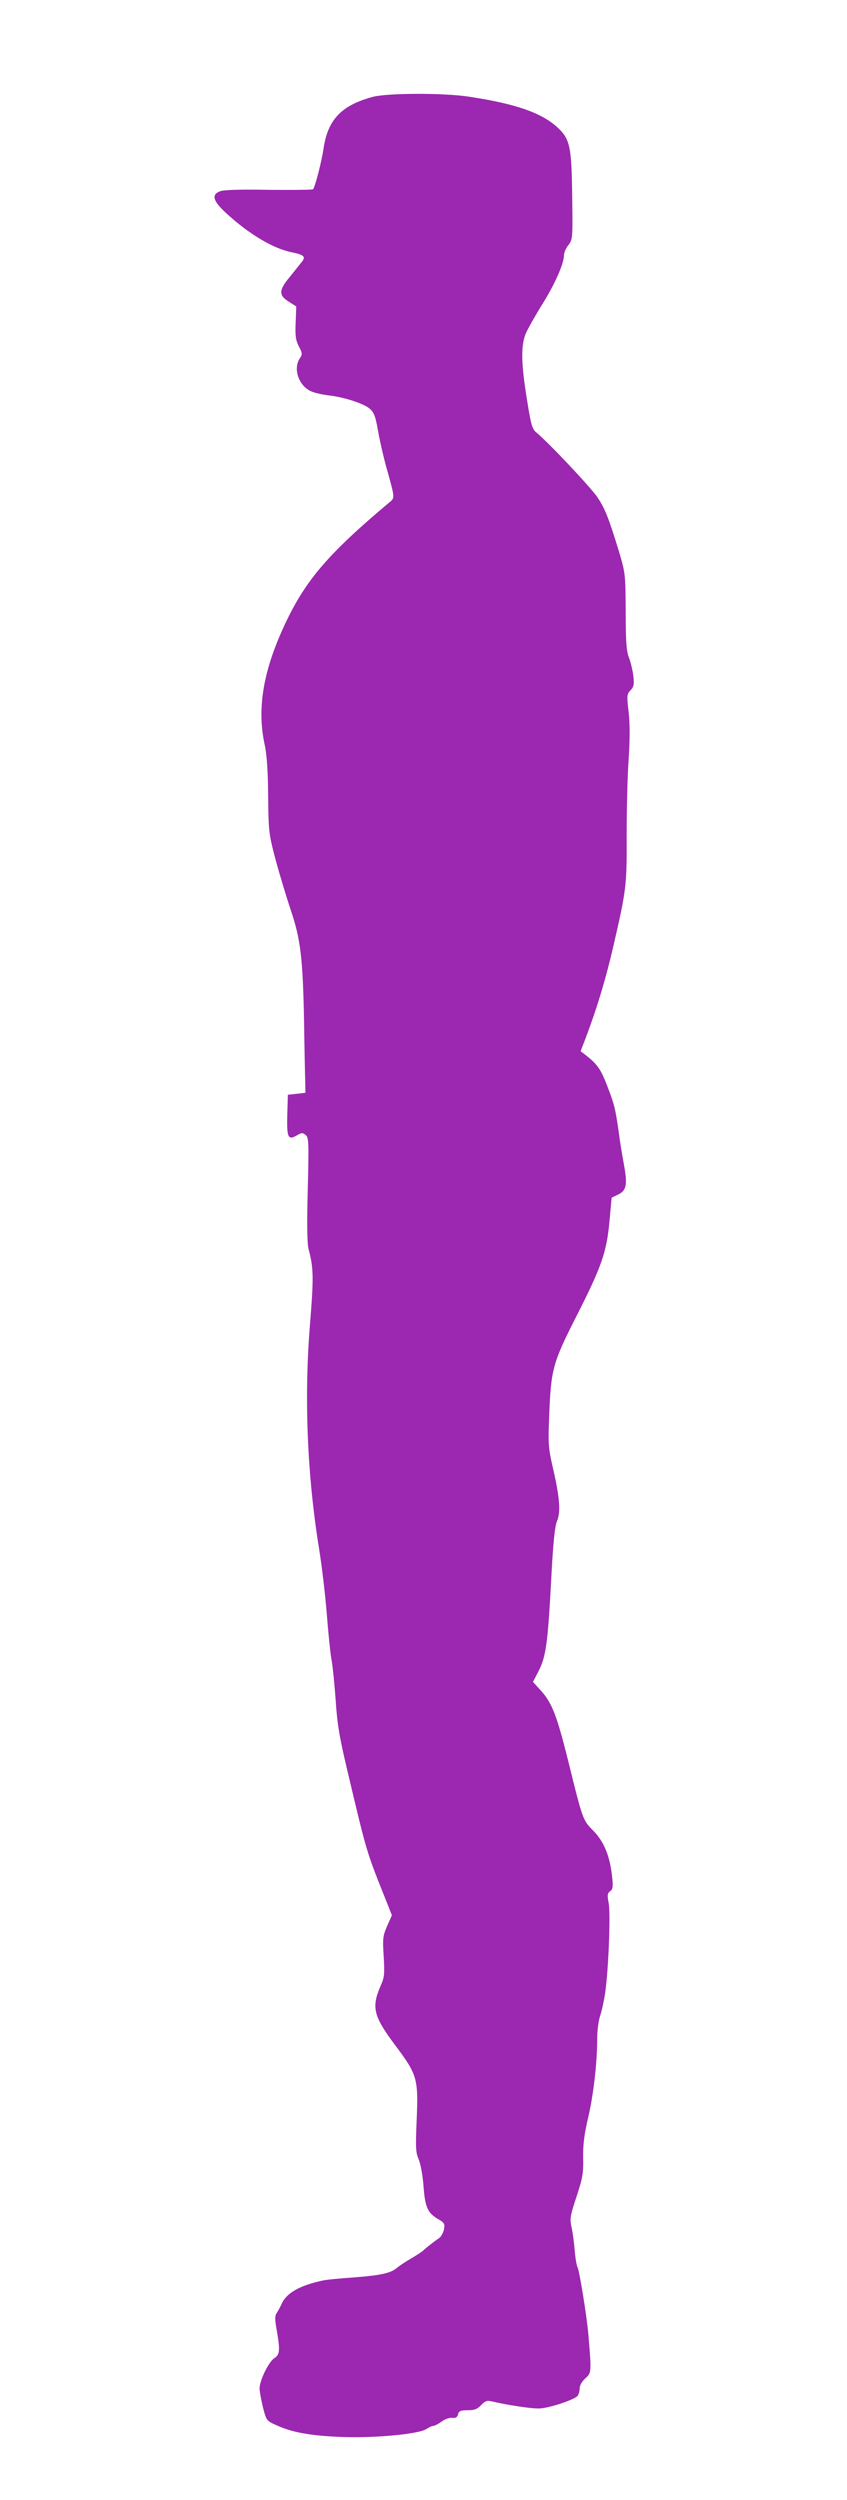 <?xml version="1.0" standalone="no"?>
<!DOCTYPE svg PUBLIC "-//W3C//DTD SVG 20010904//EN"
 "http://www.w3.org/TR/2001/REC-SVG-20010904/DTD/svg10.dtd">
<svg version="1.0" xmlns="http://www.w3.org/2000/svg"
 width="434pt" height="1280pt" viewBox="0 0 434 1280"
 preserveAspectRatio="xMidYMid meet">
<g transform="translate(0,1280) scale(0.1,-0.1)"
fill="#9c27b0" stroke="none">
<path d="M1910 12304 c-160 -43 -230 -116 -252 -263 -10 -69 -44 -200 -54
-210 -3 -3 -105 -4 -227 -3 -141 3 -232 0 -249 -7 -47 -18 -37 -51 35 -116
114 -104 236 -177 329 -196 68 -14 77 -23 52 -53 -10 -13 -38 -47 -61 -76 -55
-66 -55 -92 -4 -124 l39 -25 -3 -82 c-3 -67 0 -90 16 -122 19 -36 19 -41 5
-62 -35 -53 -6 -139 57 -168 17 -8 57 -17 88 -21 78 -8 184 -42 214 -69 21
-18 29 -39 41 -107 8 -47 27 -132 43 -190 46 -165 45 -158 15 -183 -305 -256
-422 -391 -524 -602 -120 -248 -155 -447 -114 -637 11 -50 17 -133 18 -263 2
-185 3 -193 39 -330 21 -77 56 -192 77 -255 50 -147 62 -247 68 -570 2 -140 5
-280 6 -310 l1 -55 -45 -5 -45 -5 -3 -104 c-3 -116 4 -130 49 -104 24 14 30
15 45 2 16 -13 17 -36 11 -279 -5 -177 -3 -278 4 -305 26 -98 27 -143 7 -390
-30 -374 -14 -767 47 -1145 14 -85 32 -238 40 -340 8 -102 19 -208 25 -235 5
-28 14 -117 20 -200 8 -124 19 -188 61 -365 102 -429 93 -400 207 -685 l20
-51 -24 -54 c-22 -50 -24 -64 -18 -156 5 -88 4 -107 -14 -147 -50 -114 -40
-158 75 -311 111 -148 117 -169 108 -380 -6 -142 -5 -166 10 -201 10 -23 21
-83 25 -137 8 -109 21 -138 76 -170 31 -18 34 -24 29 -52 -4 -17 -14 -36 -23
-43 -34 -24 -65 -48 -81 -63 -9 -9 -39 -28 -66 -44 -28 -16 -59 -37 -70 -46
-32 -28 -81 -39 -222 -50 -73 -5 -145 -12 -160 -16 -117 -25 -185 -64 -209
-118 -8 -17 -20 -39 -26 -48 -10 -13 -10 -33 0 -88 18 -105 16 -125 -13 -144
-29 -19 -75 -114 -75 -155 0 -14 8 -57 17 -95 18 -69 18 -70 70 -93 81 -37
176 -54 338 -60 171 -6 391 15 430 41 14 9 29 16 36 16 6 0 25 10 42 22 17 13
42 21 55 19 17 -2 25 3 29 18 4 17 13 21 50 21 35 0 49 6 68 26 20 21 30 25
52 20 74 -18 203 -38 244 -37 45 0 169 40 196 62 7 6 13 24 13 39 0 17 11 36
29 53 32 28 32 32 16 222 -7 89 -46 328 -55 345 -5 9 -12 48 -15 86 -3 38 -10
92 -16 119 -10 46 -8 59 25 158 31 95 36 119 34 200 -1 68 6 121 25 202 28
118 47 285 47 407 0 41 7 94 15 117 8 24 20 77 26 119 17 119 28 401 18 457
-8 42 -7 52 7 62 14 10 16 23 11 70 -11 108 -41 183 -96 239 -55 56 -54 52
-131 364 -57 228 -82 293 -140 356 l-39 43 28 54 c38 73 48 143 65 462 10 197
19 280 30 307 20 46 14 122 -21 273 -23 101 -25 122 -19 265 9 239 18 272 139
510 129 254 155 327 170 487 l11 121 33 16 c43 21 49 49 30 154 -9 48 -21 121
-26 162 -18 125 -22 142 -59 239 -34 88 -50 111 -112 160 l-25 19 19 49 c64
167 111 323 151 498 65 282 67 303 66 560 0 127 4 300 10 385 7 107 7 183 0
245 -10 84 -9 91 10 111 17 18 19 30 14 75 -4 30 -14 72 -23 94 -12 32 -16 81
-16 235 -1 191 -2 197 -34 305 -52 170 -71 219 -110 278 -34 51 -254 284 -313
332 -22 18 -28 38 -49 170 -30 184 -31 274 -7 335 10 24 48 91 83 148 66 104
114 213 114 256 0 13 10 36 23 52 21 28 22 34 19 244 -3 259 -11 298 -75 357
-82 76 -216 122 -454 158 -130 20 -418 19 -493 -1z"/>
</g>
</svg>
